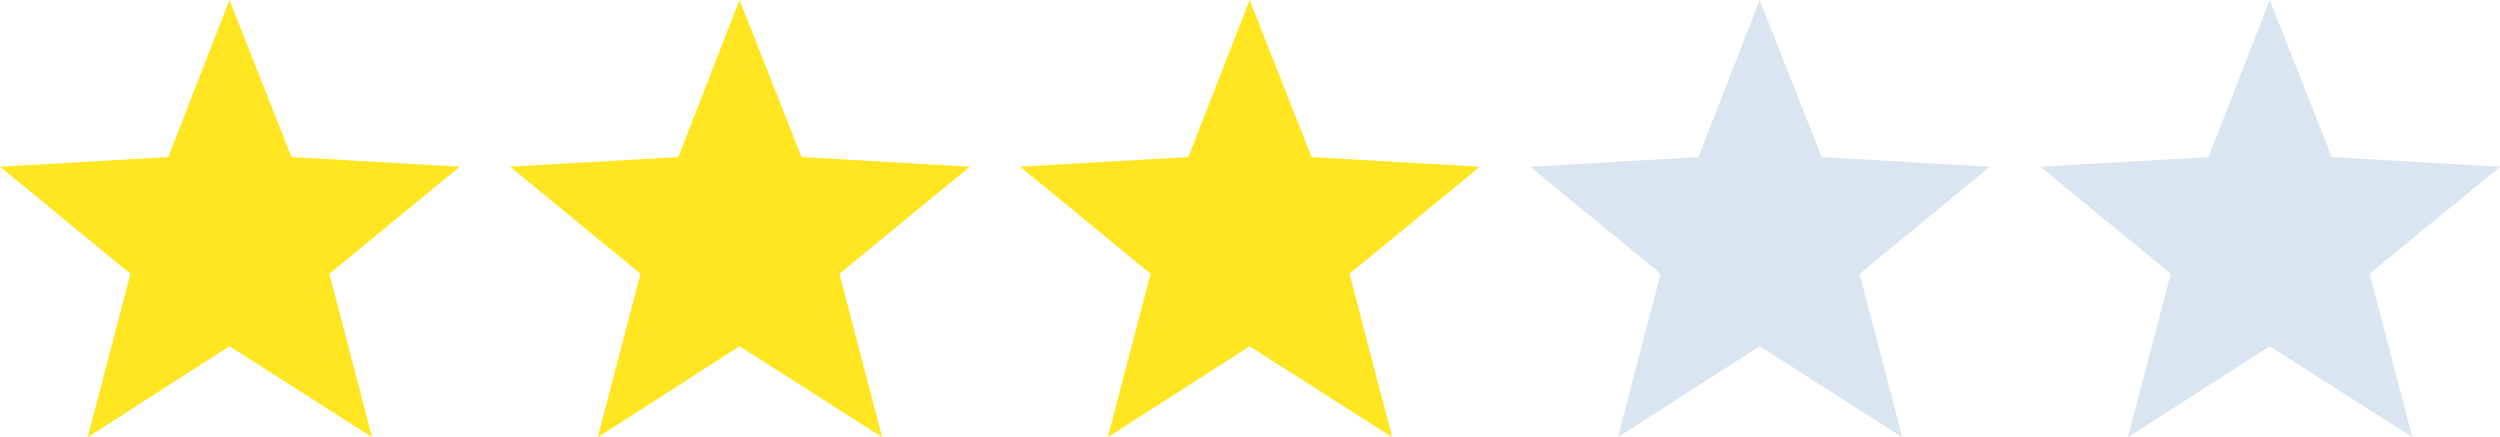 <svg id="Gruppe_27443" data-name="Gruppe 27443" xmlns="http://www.w3.org/2000/svg" width="114.607" height="20.042" viewBox="0 0 114.607 20.042">
  <path id="Pfad_45" data-name="Pfad 45" d="M10.52,0l2.842,7.2,7.714.443L15.1,12.55l1.956,7.493L10.52,15.872l-6.5,4.171L5.98,12.55,0,7.641,7.714,7.2Z" fill="#FFE620"/>
  <path id="Pfad_45-2" data-name="Pfad 45" d="M10.52,0l2.842,7.2,7.714.443L15.1,12.55l1.956,7.493L10.52,15.872l-6.5,4.171L5.98,12.55,0,7.641,7.714,7.2Z" transform="translate(23.383)" fill="#FFE620"/>
  <path id="Pfad_45-3" data-name="Pfad 45" d="M10.52,0l2.842,7.2,7.714.443L15.1,12.55l1.956,7.493L10.52,15.872l-6.5,4.171L5.98,12.55,0,7.641,7.714,7.2Z" transform="translate(46.766)" fill="#FFE620"/>
  <path id="Pfad_45-4" data-name="Pfad 45" d="M10.52,0l2.842,7.2,7.714.443L15.1,12.55l1.956,7.493L10.52,15.872l-6.5,4.171L5.98,12.55,0,7.641,7.714,7.2Z" transform="translate(70.148)" fill="#dae5f2"/>
  <path id="Pfad_28034" data-name="Pfad 28034" d="M10.52,0l2.842,7.2,7.714.443L15.1,12.55l1.956,7.493L10.52,15.872l-6.5,4.171L5.98,12.55,0,7.641,7.714,7.2Z" transform="translate(93.532)" fill="#dae5f2"/>
</svg>
